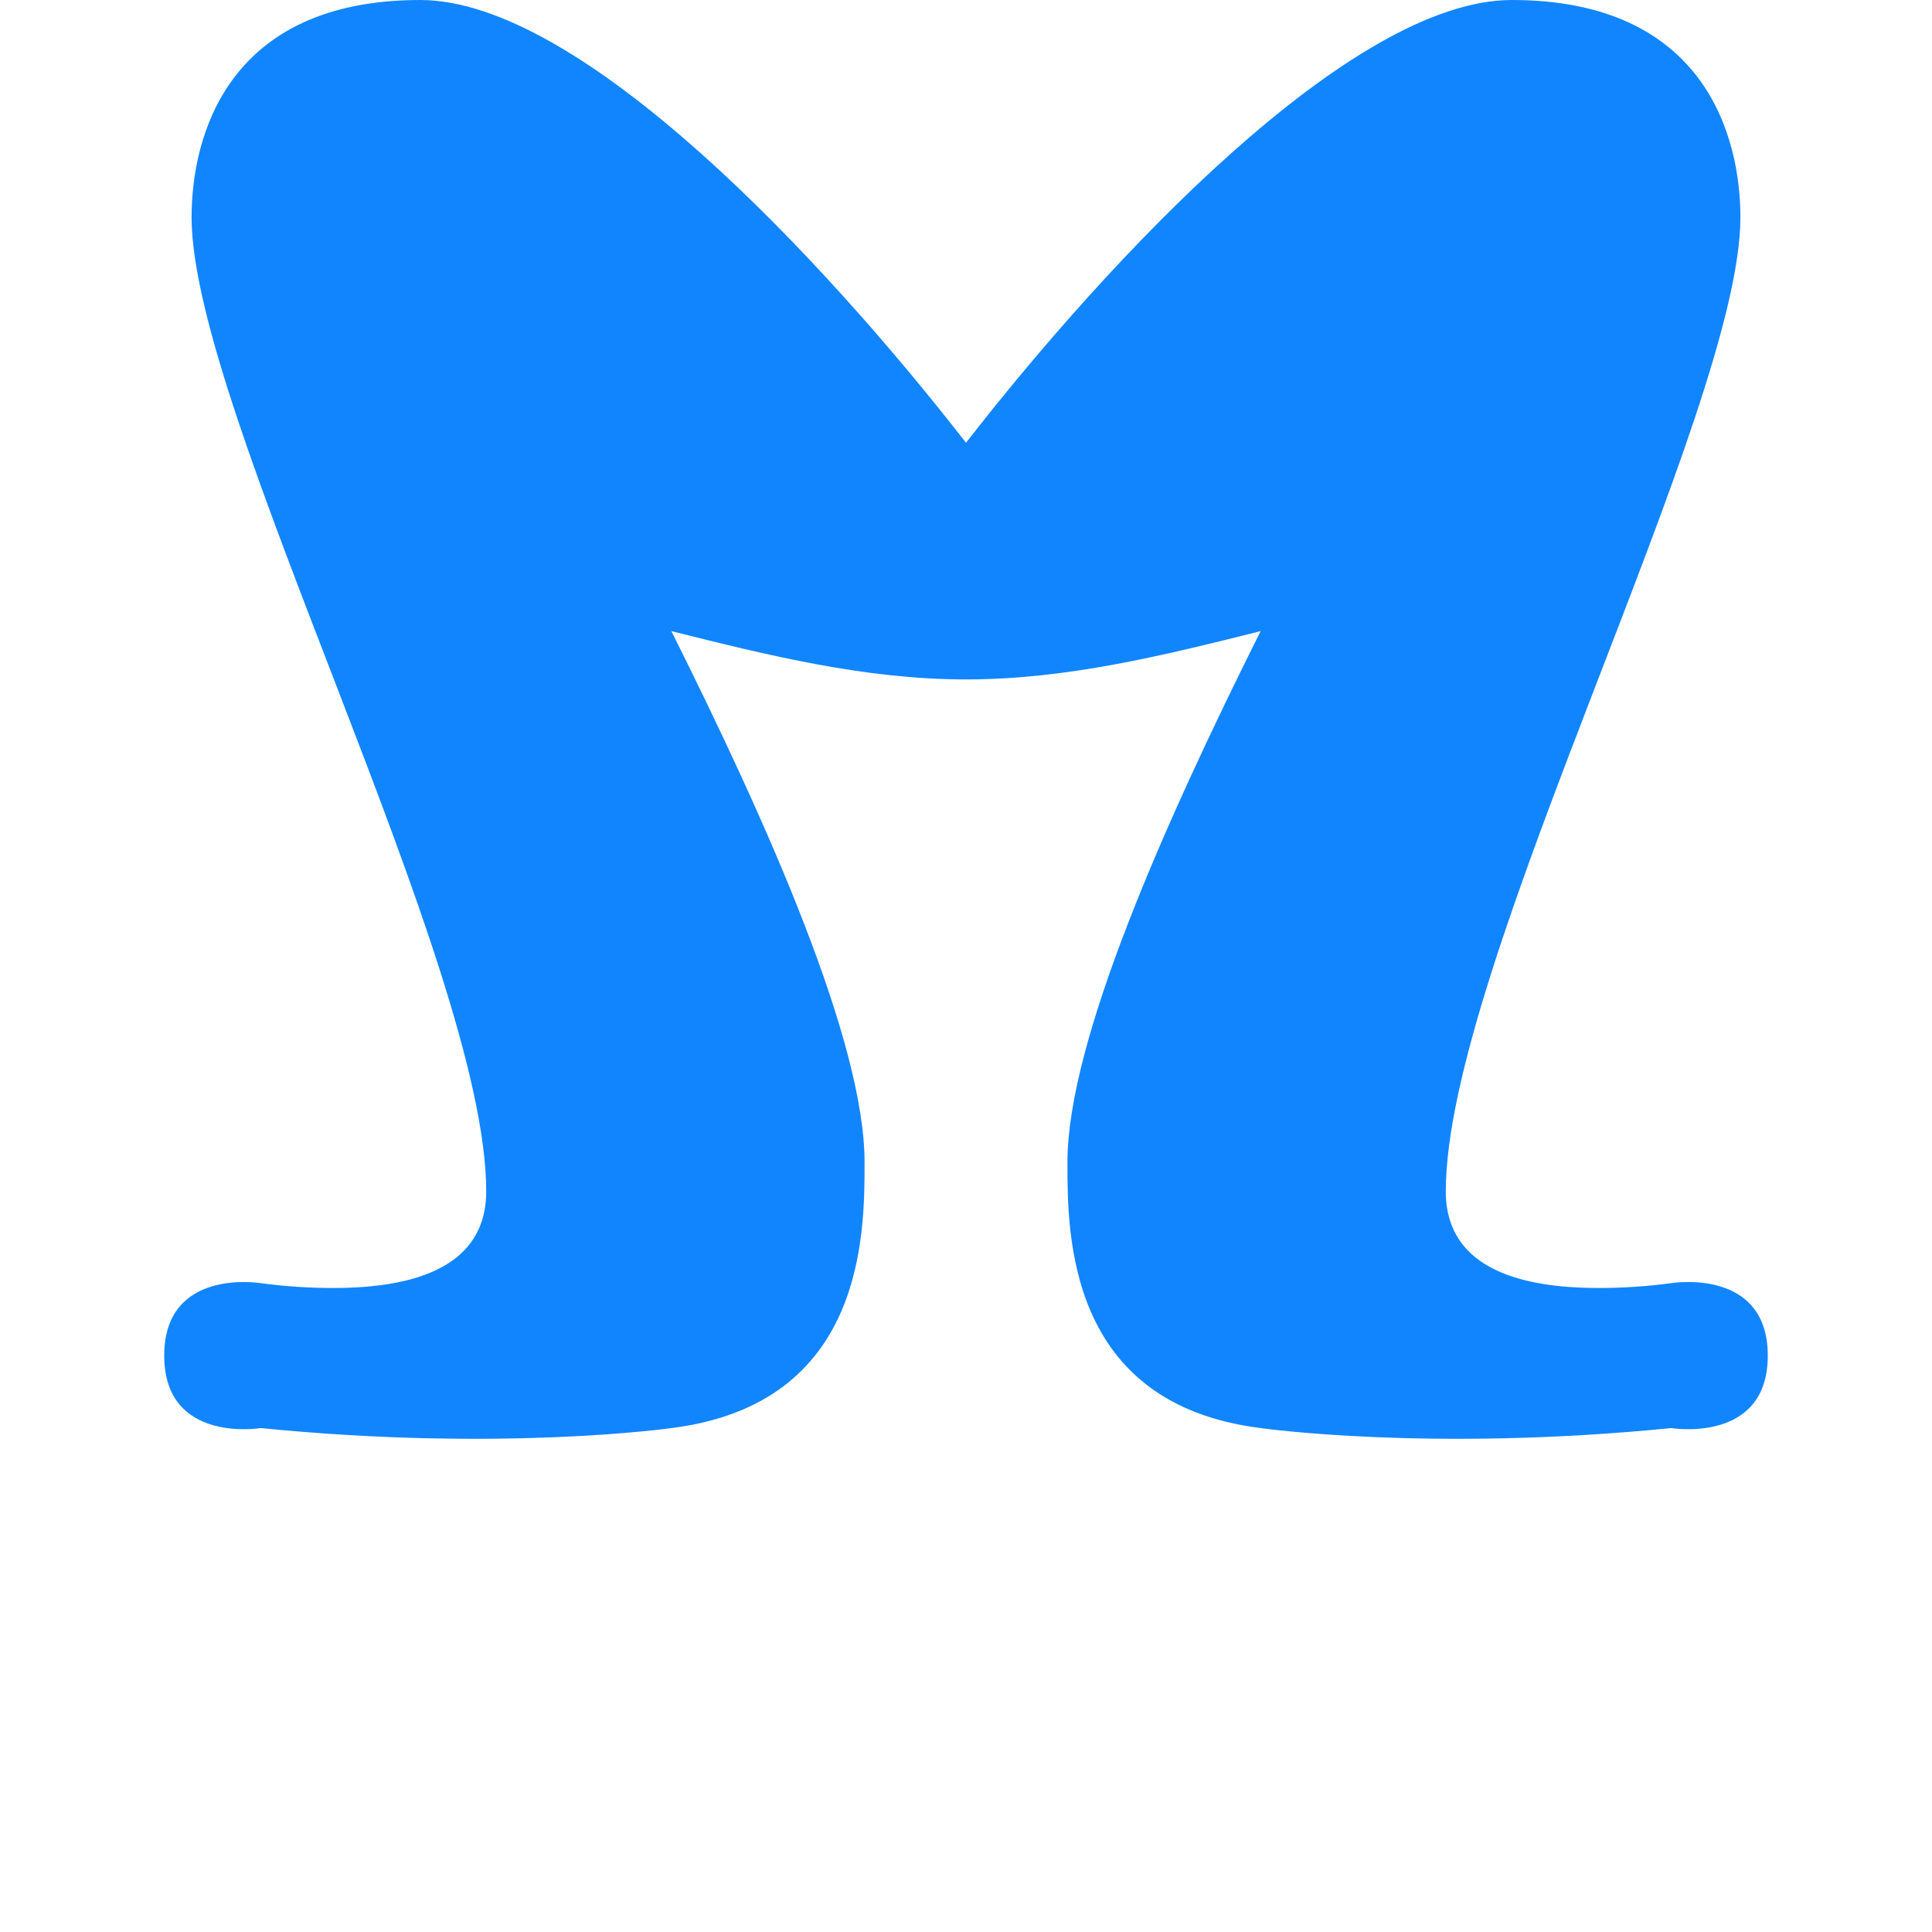 <svg xmlns="http://www.w3.org/2000/svg" viewBox="0 0 600 600" fill="#1185fe">
  <path d="M300 137.5c-44.4-57.1-119.5-137.5-169.5-137.5-60 0-71 42.5-71 67.5 0 60 91.5 232.5 91.5 302.5 0 17.5-12.5 30-47.5 30-7.5 0-15-.5-22.5-1.5 0 0-30-5-30 22.5s30 22.5 30 22.5c75 7.5 127.5 0 127.5 0 60-7.5 60-60 60-82.5 0-37.5-30-105-60-165 30 7.5 60 15 91.5 15s61.5-7.5 91.5-15c-30 60-60 127.5-60 165 0 22.5 0 75 60 82.5 0 0 52.5 7.5 127.5 0 0 0 30 5 30-22.5s-30-22.5-30-22.5c-7.5 1-15 1.5-22.5 1.5-35 0-47.5-12.5-47.5-30 0-70 91.5-242.5 91.5-302.5 0-25-11-67.5-71-67.5-50 0-125.1 80.4-169.5 137.5z"/>
</svg>
